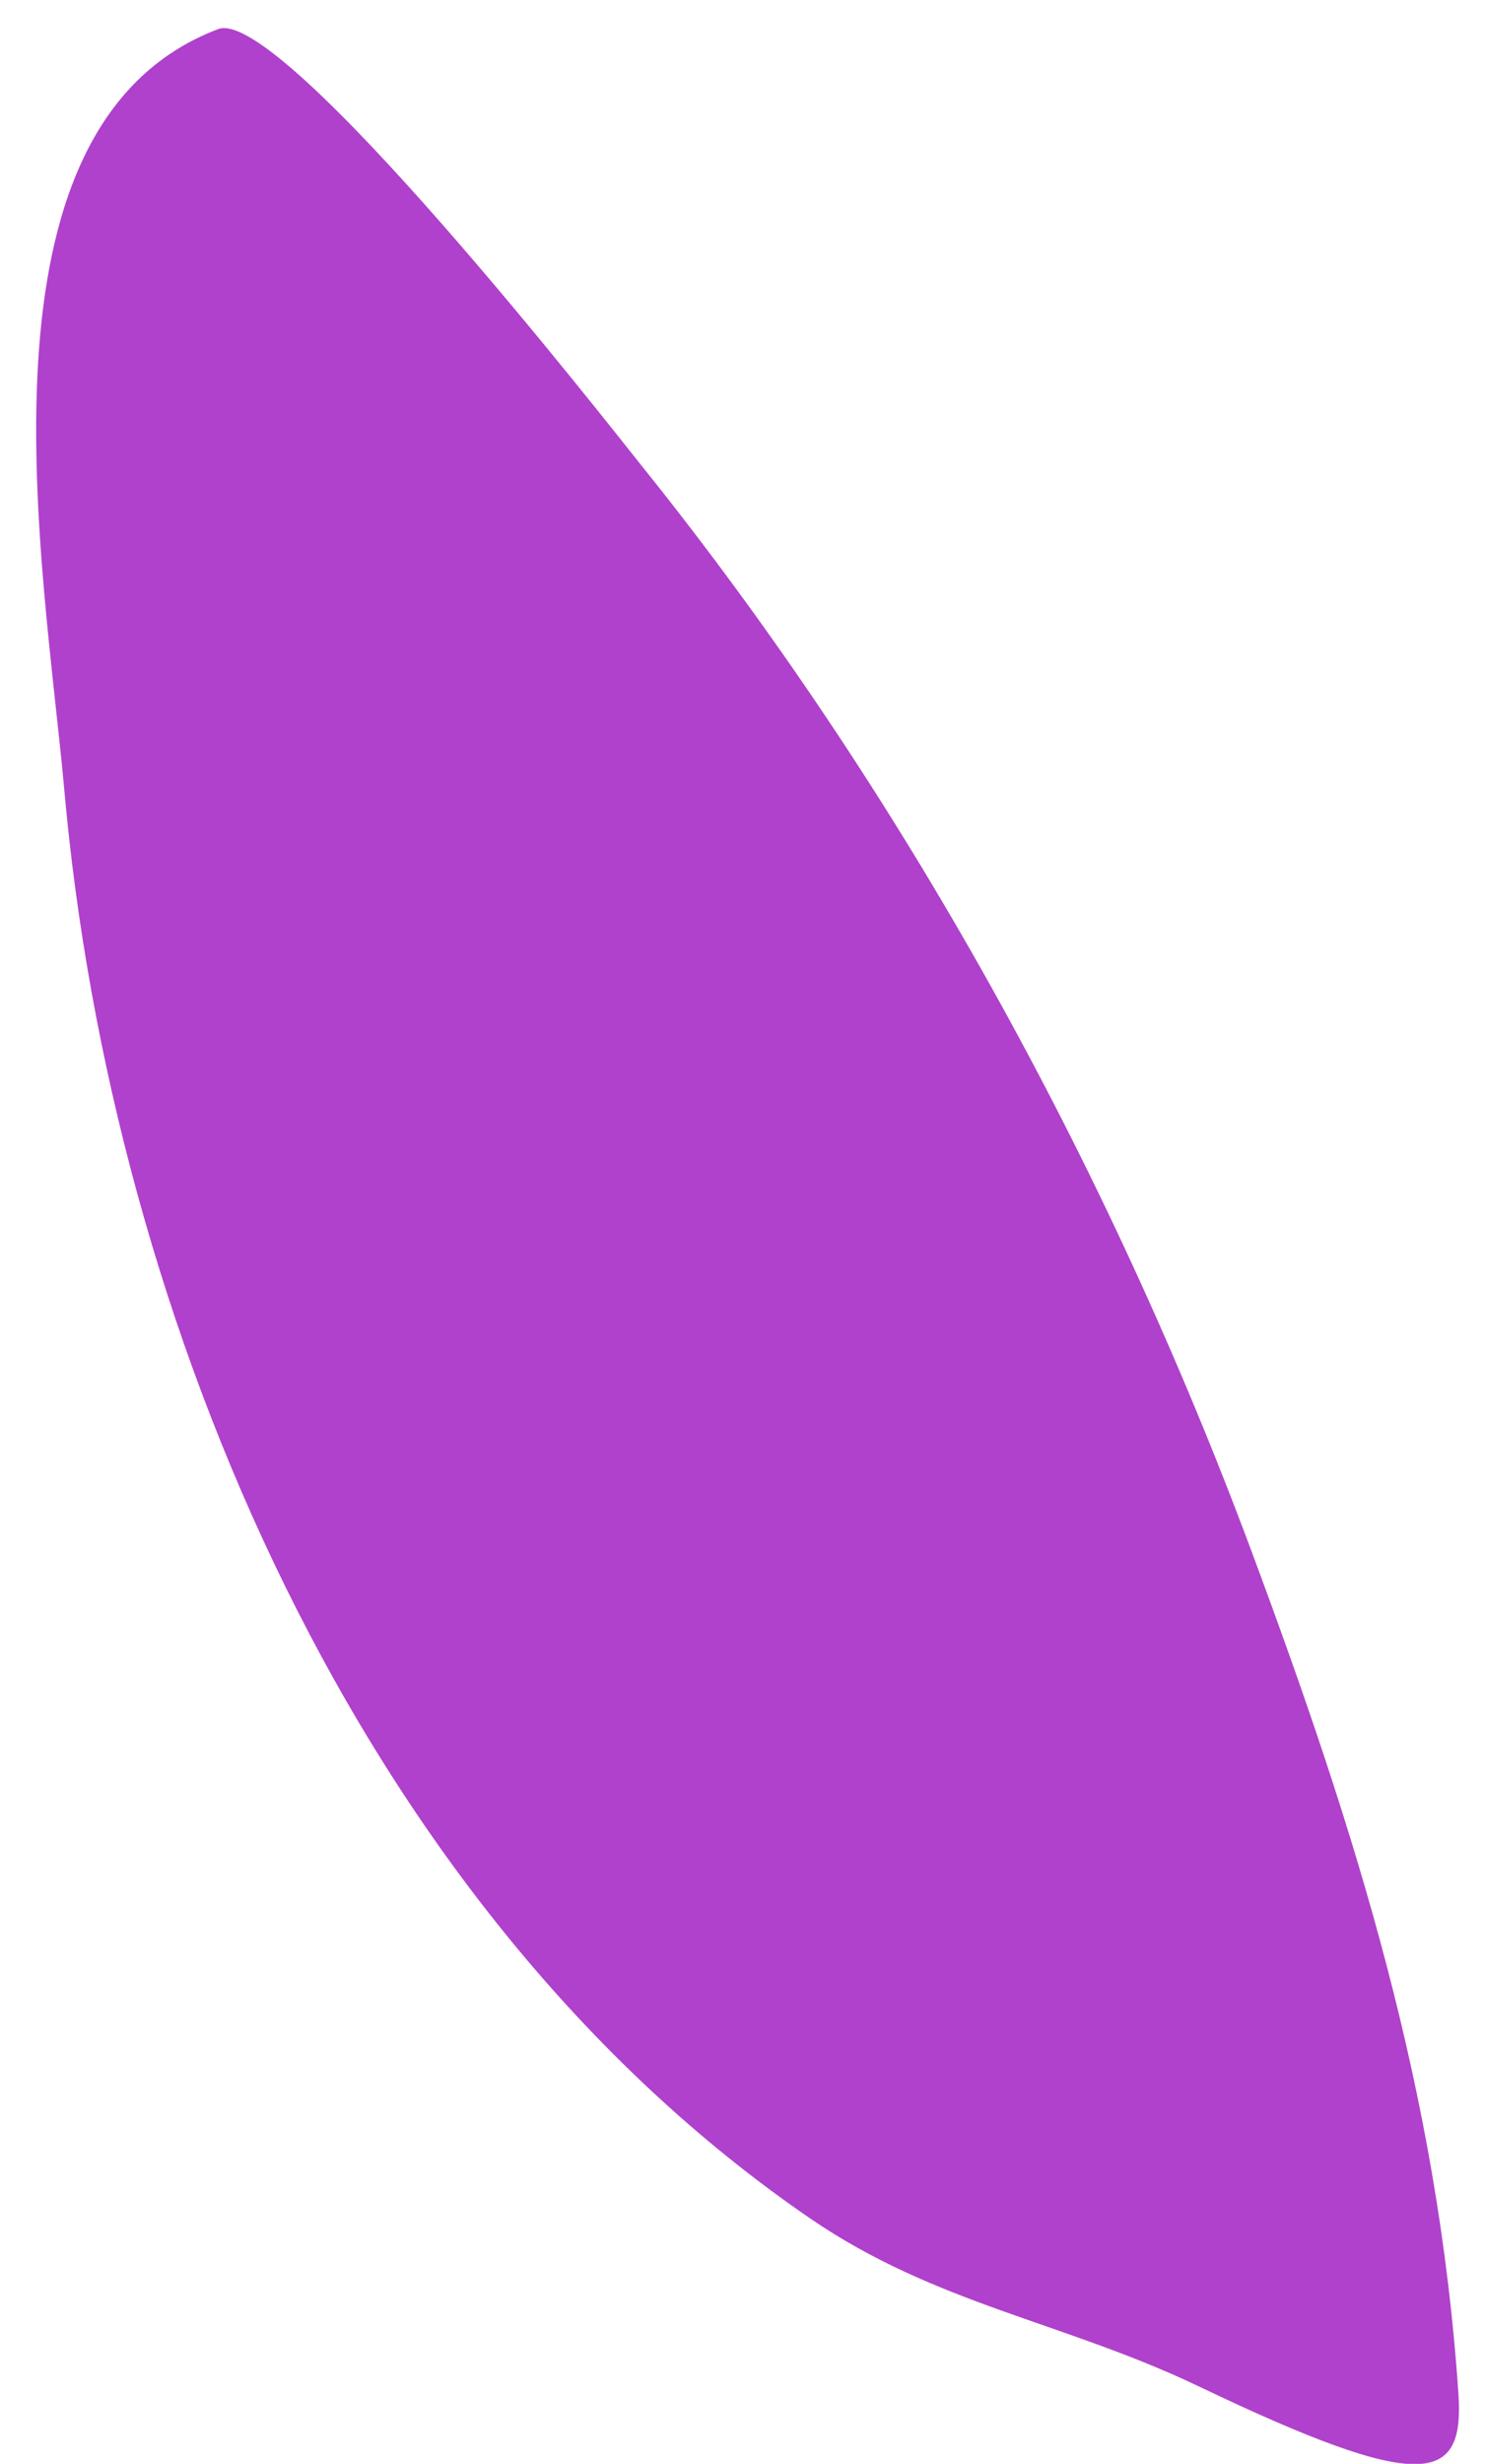 <?xml version="1.0" encoding="UTF-8"?> <svg xmlns="http://www.w3.org/2000/svg" width="38" height="63" viewBox="0 0 38 63" fill="none"> <path d="M5.582 0.744C7.198 0.131 15.642 10.94 16.439 11.934C23.066 20.184 28.339 29.767 32.029 39.674C34.709 46.869 36.801 53.538 37.32 61.209C37.475 63.5 36.446 63.778 30.673 61.018C27.219 59.368 23.939 58.919 20.737 56.729C9.184 48.817 2.855 33.785 1.645 20.196C1.143 14.569 -0.955 3.221 5.582 0.744Z" fill="#B041CC"></path> </svg> 